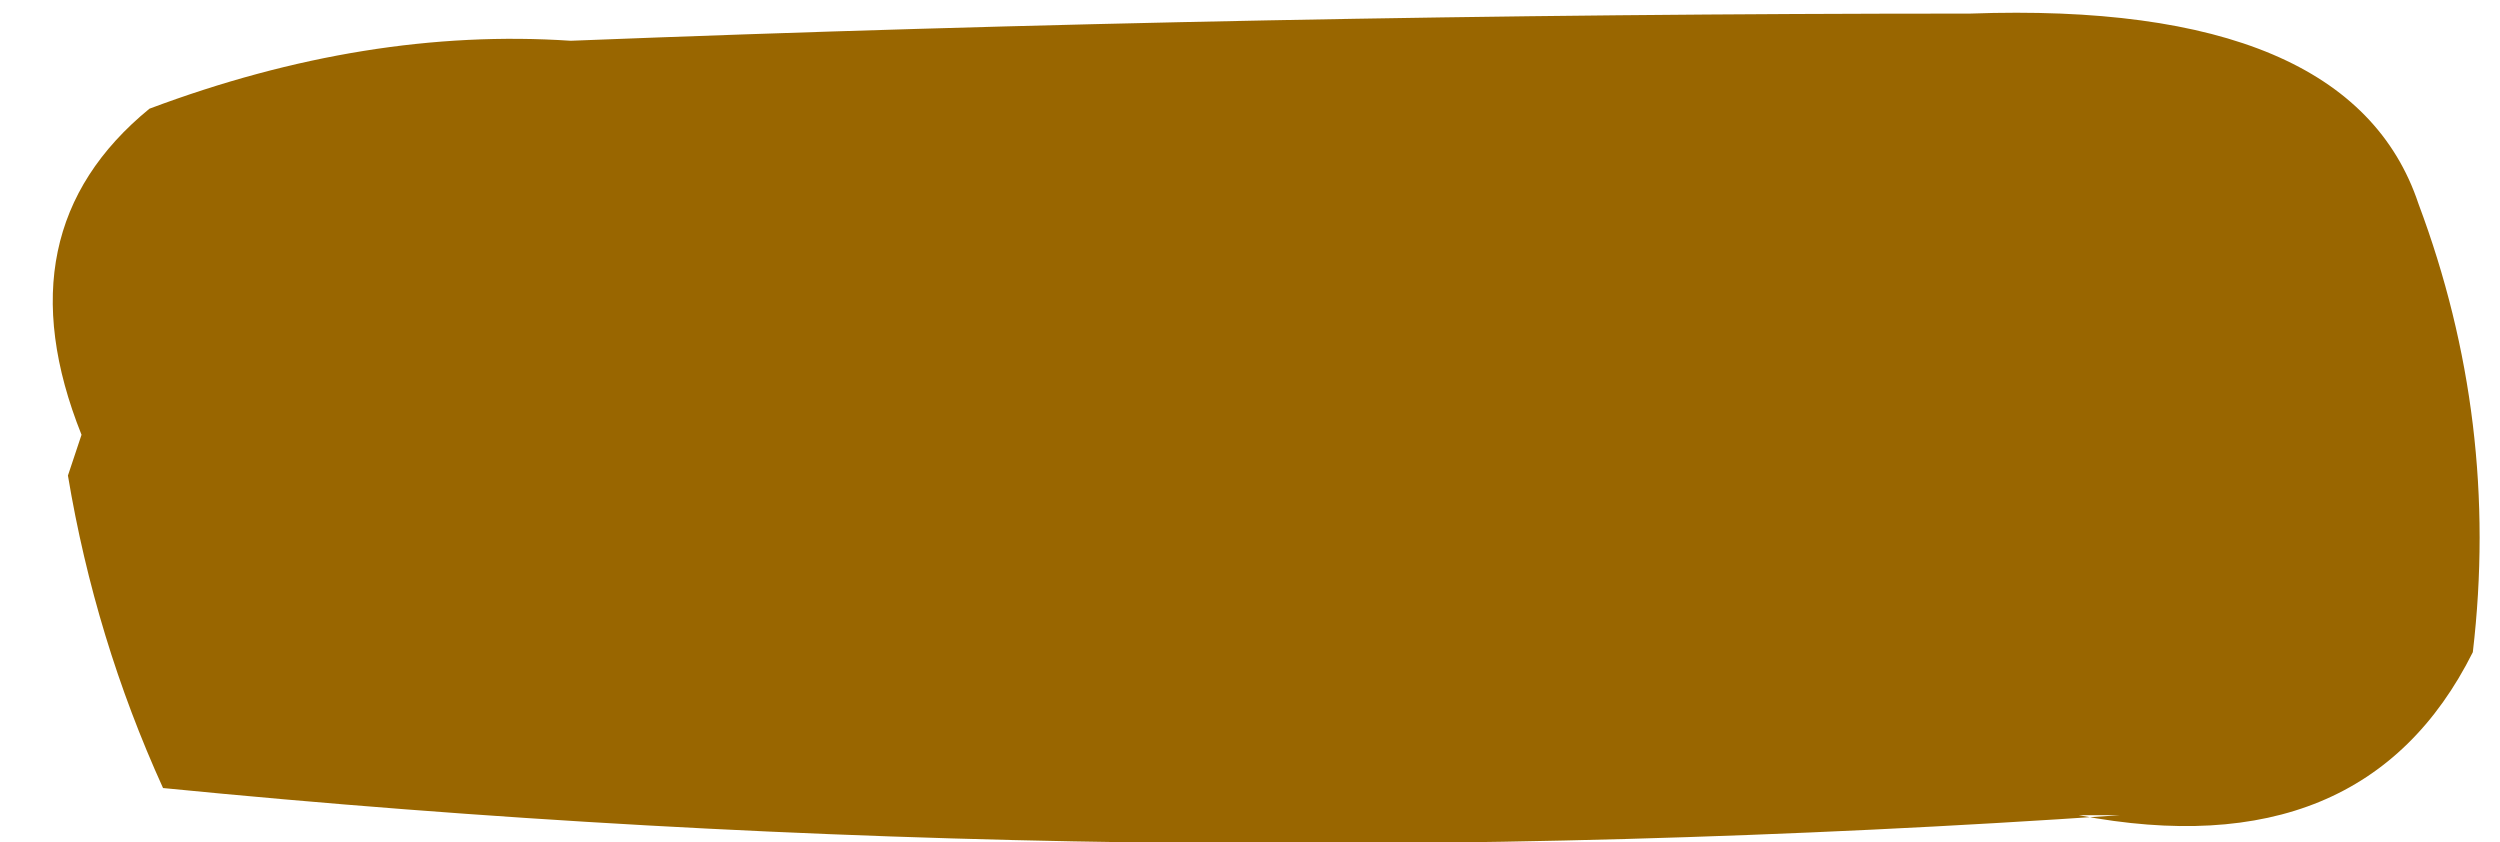 <?xml version="1.0" encoding="UTF-8" standalone="no"?>
<svg xmlns:xlink="http://www.w3.org/1999/xlink" height="3.1px" width="9.2px" xmlns="http://www.w3.org/2000/svg">
  <g transform="matrix(1.0, 0.0, 0.0, 1.0, 1.95, 1.5)">
    <path d="M0.15 -1.35 Q2.7 -1.45 5.3 -1.45 6.7 -1.5 6.95 -0.75 7.25 0.05 7.15 0.9 6.75 1.7 5.7 1.5 L5.85 1.5 Q2.2 1.75 -1.35 1.4 -1.6 0.85 -1.7 0.25 L-1.65 0.1 Q-1.95 -0.65 -1.4 -1.1 -0.6 -1.4 0.15 -1.35" fill="#996600" fill-rule="evenodd" stroke="none"/>
  </g>
</svg>
